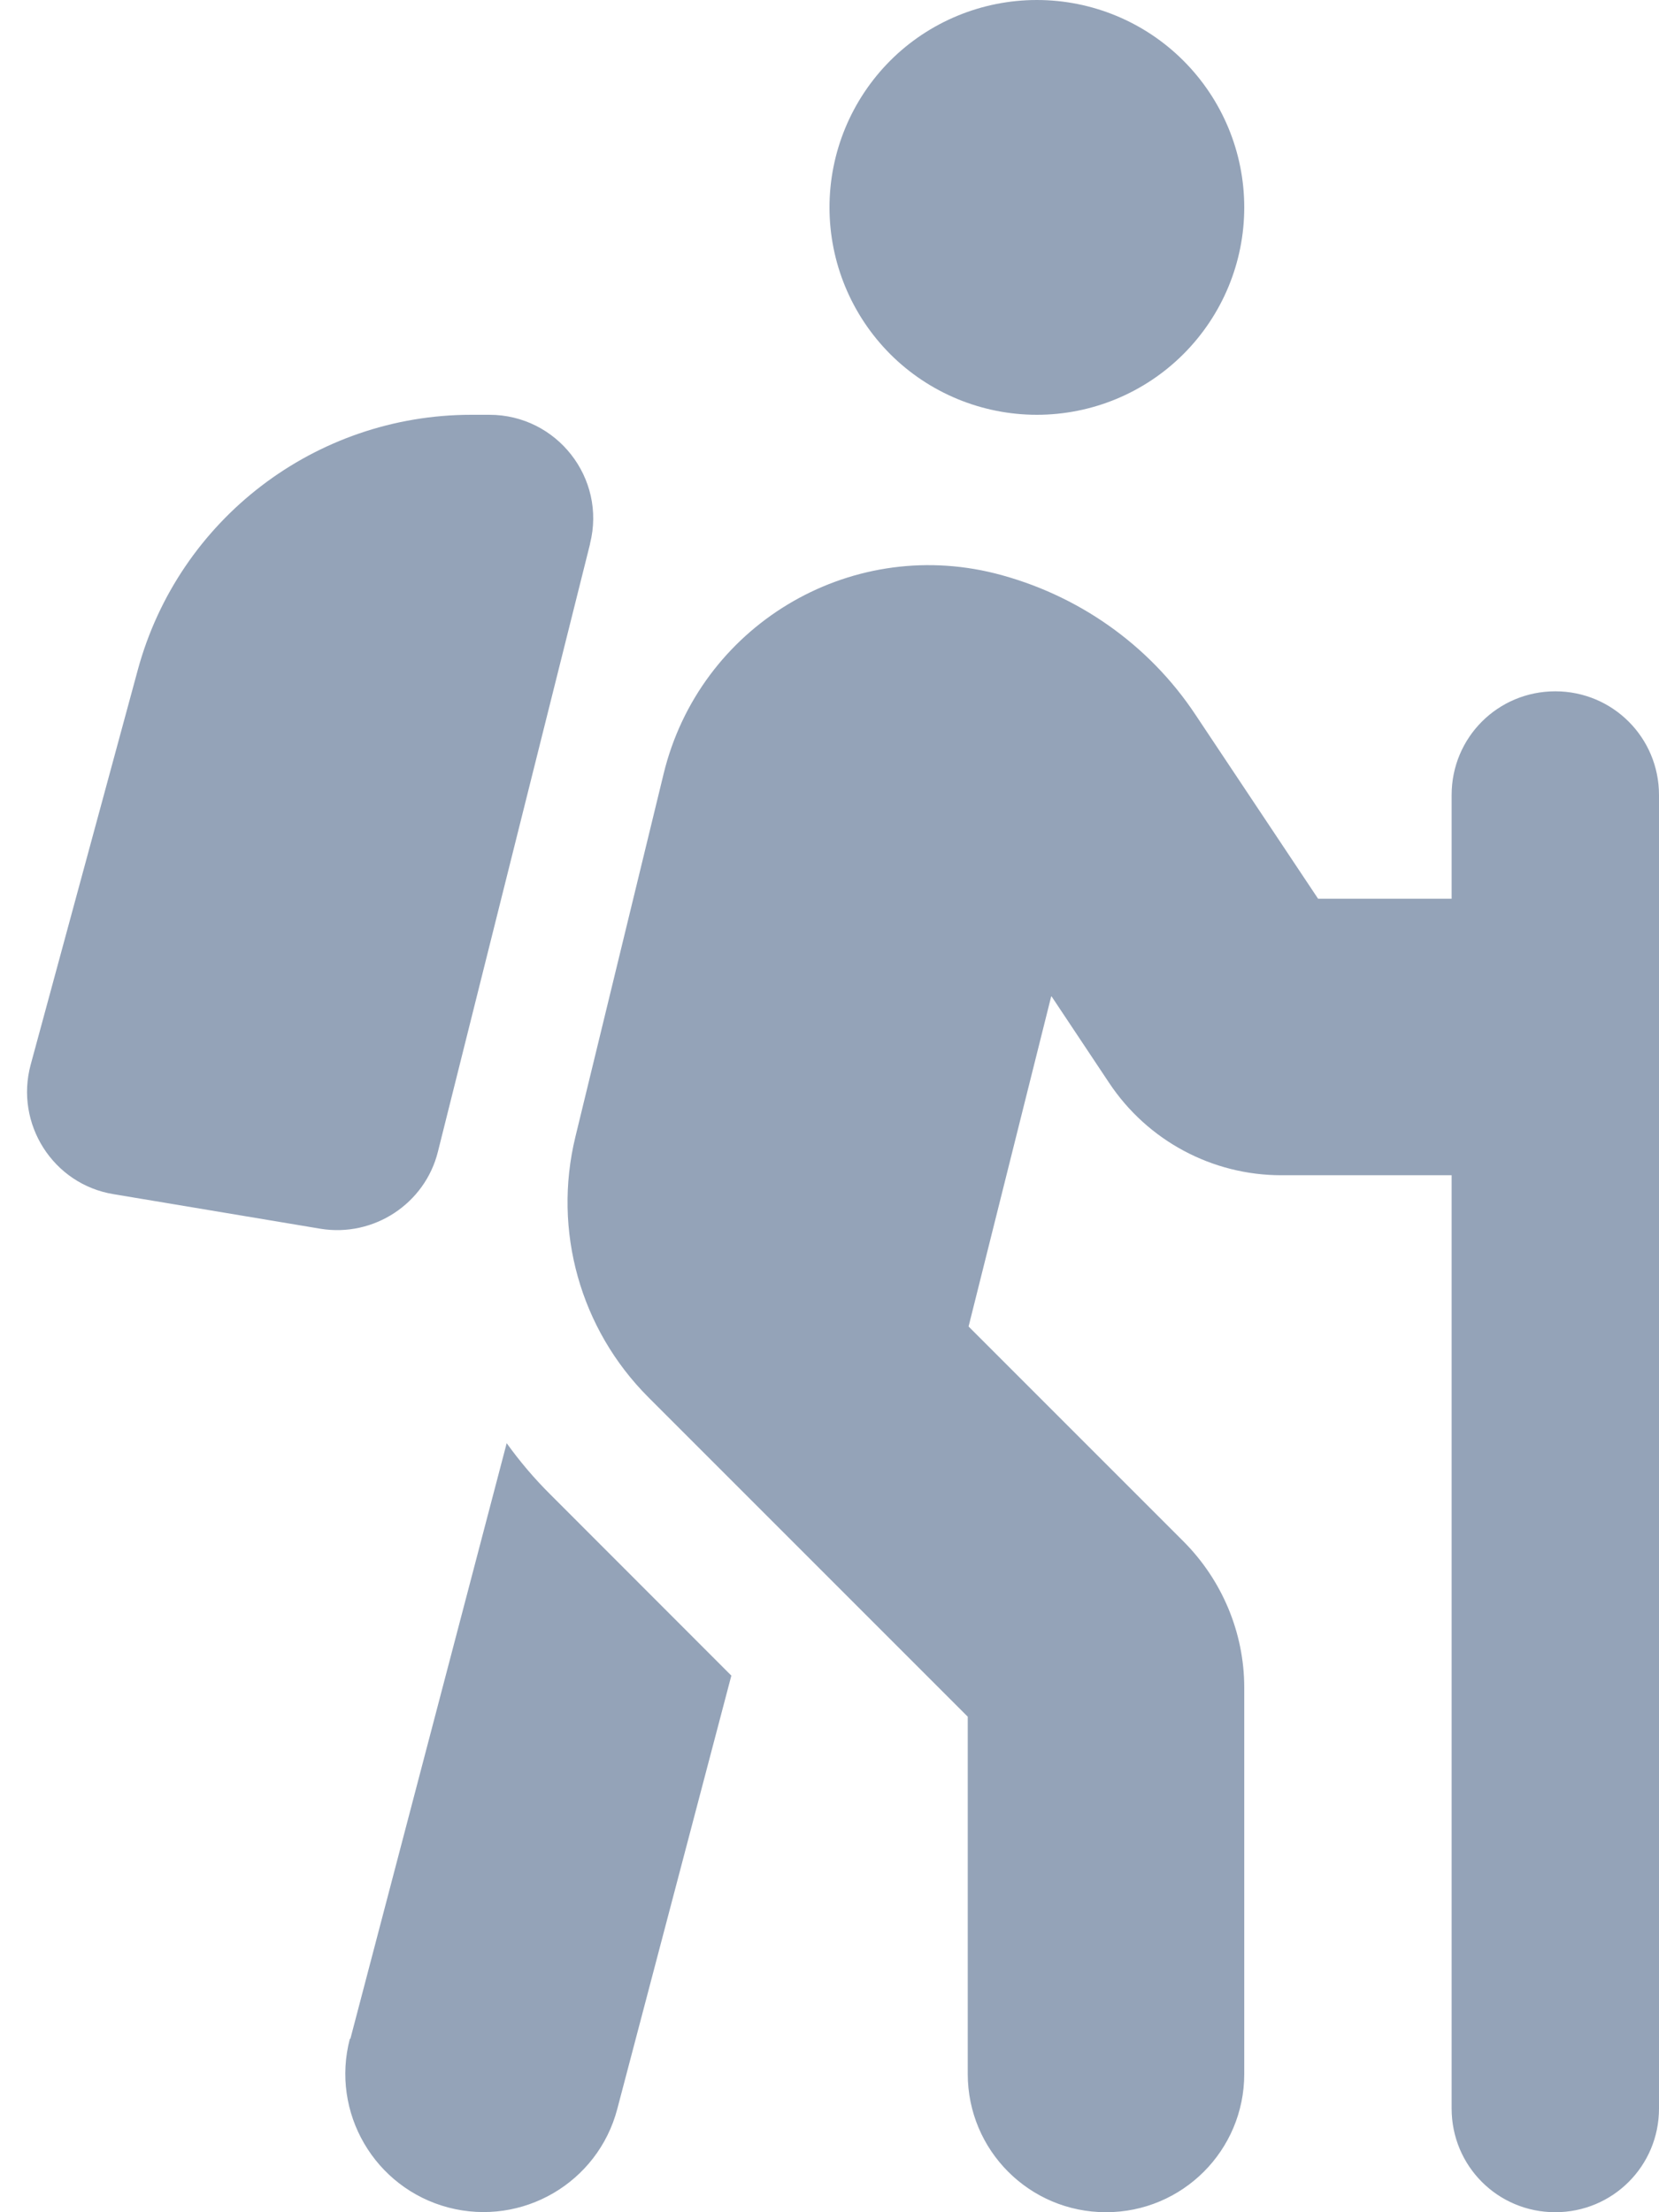 <svg width="12" height="16" viewBox="0 0 12 16" fill="none" xmlns="http://www.w3.org/2000/svg">
<g clip-path="url(#clip0_207_4998)">
<g clip-path="url(#clip1_207_4998)">
<path d="M6 1.5C6 1.102 6.158 0.721 6.439 0.439C6.72 0.158 7.102 0 7.5 0C7.898 0 8.279 0.158 8.56 0.439C8.842 0.721 9 1.102 9 1.5C9 1.898 8.842 2.279 8.56 2.561C8.279 2.842 7.898 3 7.5 3C7.102 3 6.72 2.842 6.439 2.561C6.158 2.279 6 1.898 6 1.5ZM7.603 7.209L7.006 9.594L8.559 11.147C8.84 11.428 9 11.809 9 12.206V15C9 15.553 8.553 16 8 16C7.447 16 7 15.553 7 15V12.416L4.69 10.106C4.197 9.613 3.997 8.9 4.162 8.222L4.8 5.597C5.059 4.531 6.134 3.881 7.197 4.147C7.79 4.297 8.309 4.659 8.647 5.169L9.534 6.5H10.5V5.75C10.5 5.334 10.834 5 11.25 5C11.665 5 12 5.334 12 5.75V7.494C12 7.497 12 7.5 12 7.5V7.506V15.25C12 15.666 11.665 16 11.25 16C10.834 16 10.5 15.666 10.5 15.25V8.5H9.268C8.768 8.5 8.3 8.25 8.022 7.831L7.606 7.206L7.603 7.209ZM2.534 14.747L3.665 10.438C3.759 10.569 3.865 10.694 3.981 10.809L5.29 12.119L4.465 15.253C4.325 15.787 3.778 16.106 3.243 15.966C2.709 15.825 2.39 15.278 2.531 14.744L2.534 14.747ZM4.268 3.934L3.168 8.328C3.075 8.706 2.703 8.95 2.318 8.887L0.822 8.637C0.384 8.566 0.106 8.128 0.222 7.7L0.997 4.844C1.293 3.756 2.281 3 3.409 3H3.54C4.028 3 4.387 3.459 4.268 3.931V3.934Z" fill="#94A3B8"/>
</g>
</g>
<defs>
<clipPath id="clip0_207_4998">
<rect width="12" height="16" fill="white"/>
</clipPath>
<clipPath id="clip1_207_4998">
<path d="M0 0H12V16H0V0Z" fill="white"/>
</clipPath>
</defs>
</svg>
